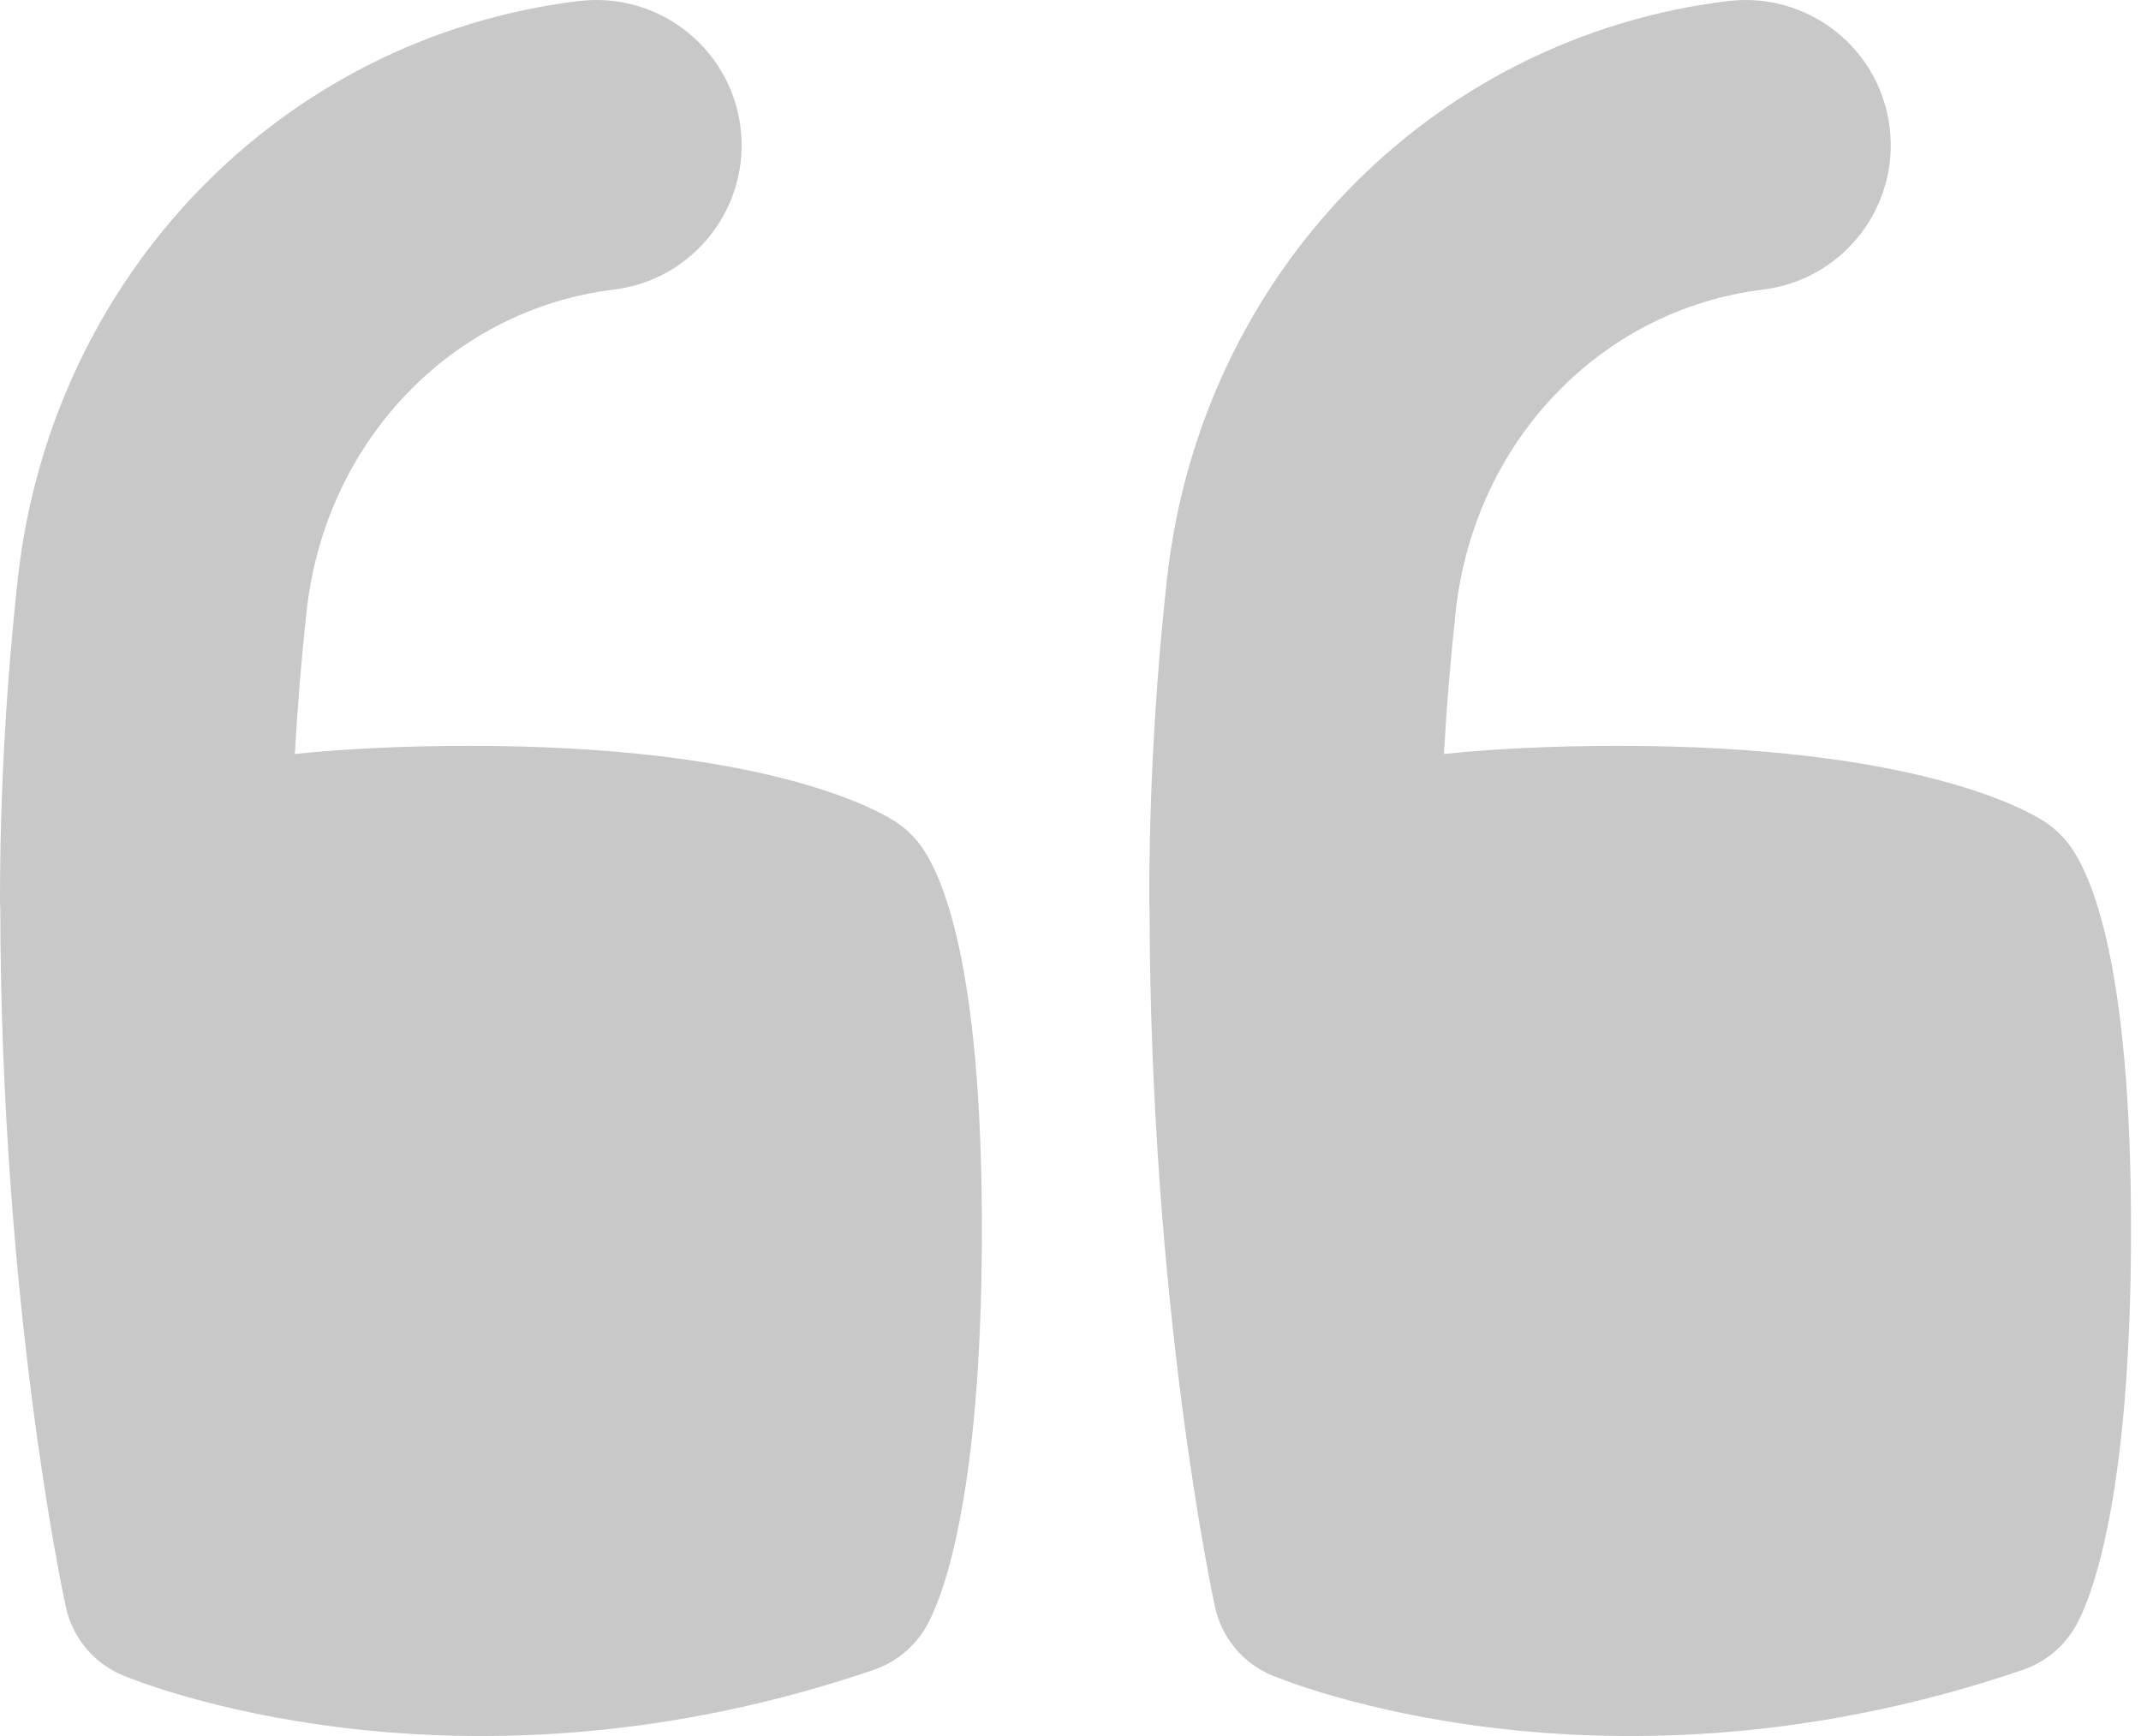 <svg width="37" height="30" viewBox="0 0 37 30" fill="none" xmlns="http://www.w3.org/2000/svg">
<path d="M20.998 27.77C21.111 28.299 21.478 28.738 21.975 28.949C22.208 29.046 27.742 31.324 34.963 28.855C35.346 28.723 35.669 28.456 35.87 28.103C36.095 27.71 36.828 26.052 36.828 21.247C36.828 16.679 36.152 15.112 35.748 14.583C35.631 14.431 35.49 14.299 35.328 14.195C34.99 13.977 33.051 12.889 27.976 12.889C26.804 12.889 25.805 12.942 24.954 13.029C24.999 12.211 25.068 11.385 25.158 10.561C25.478 7.631 27.661 5.348 30.469 5.004C31.845 4.835 32.825 3.583 32.657 2.205C32.502 0.933 31.419 -1.52588e-05 30.168 -1.52588e-05C30.066 -1.52588e-05 29.963 0.007 29.86 0.018C24.726 0.646 20.74 4.758 20.166 10.017C19.963 11.872 19.861 13.734 19.861 15.549C19.861 15.601 19.863 15.651 19.866 15.701C19.878 22.539 20.951 27.559 20.998 27.77Z" fill="#C8C8C8"/>
<path d="M0.005 15.705C0.016 22.539 1.091 27.557 1.138 27.77C1.252 28.299 1.619 28.738 2.116 28.949C2.349 29.046 7.882 31.324 15.104 28.855C15.487 28.723 15.81 28.456 16.011 28.103C16.235 27.71 16.969 26.052 16.969 21.247C16.969 16.679 16.292 15.112 15.889 14.583C15.773 14.431 15.631 14.299 15.469 14.195C15.13 13.977 13.191 12.889 8.117 12.889C6.945 12.889 5.945 12.942 5.095 13.029C5.142 12.209 5.208 11.385 5.299 10.561C5.619 7.631 7.802 5.348 10.61 5.004C11.986 4.835 12.966 3.583 12.798 2.207C12.642 0.933 11.559 -1.52588e-05 10.308 -1.52588e-05C10.206 -1.52588e-05 10.104 0.007 10 0.018C4.867 0.646 0.88 4.758 0.306 10.017C0.104 11.869 -0 13.731 -0 15.549C-0 15.603 0.001 15.655 0.005 15.707V15.705Z" fill="#C8C8C8"/>
</svg>
